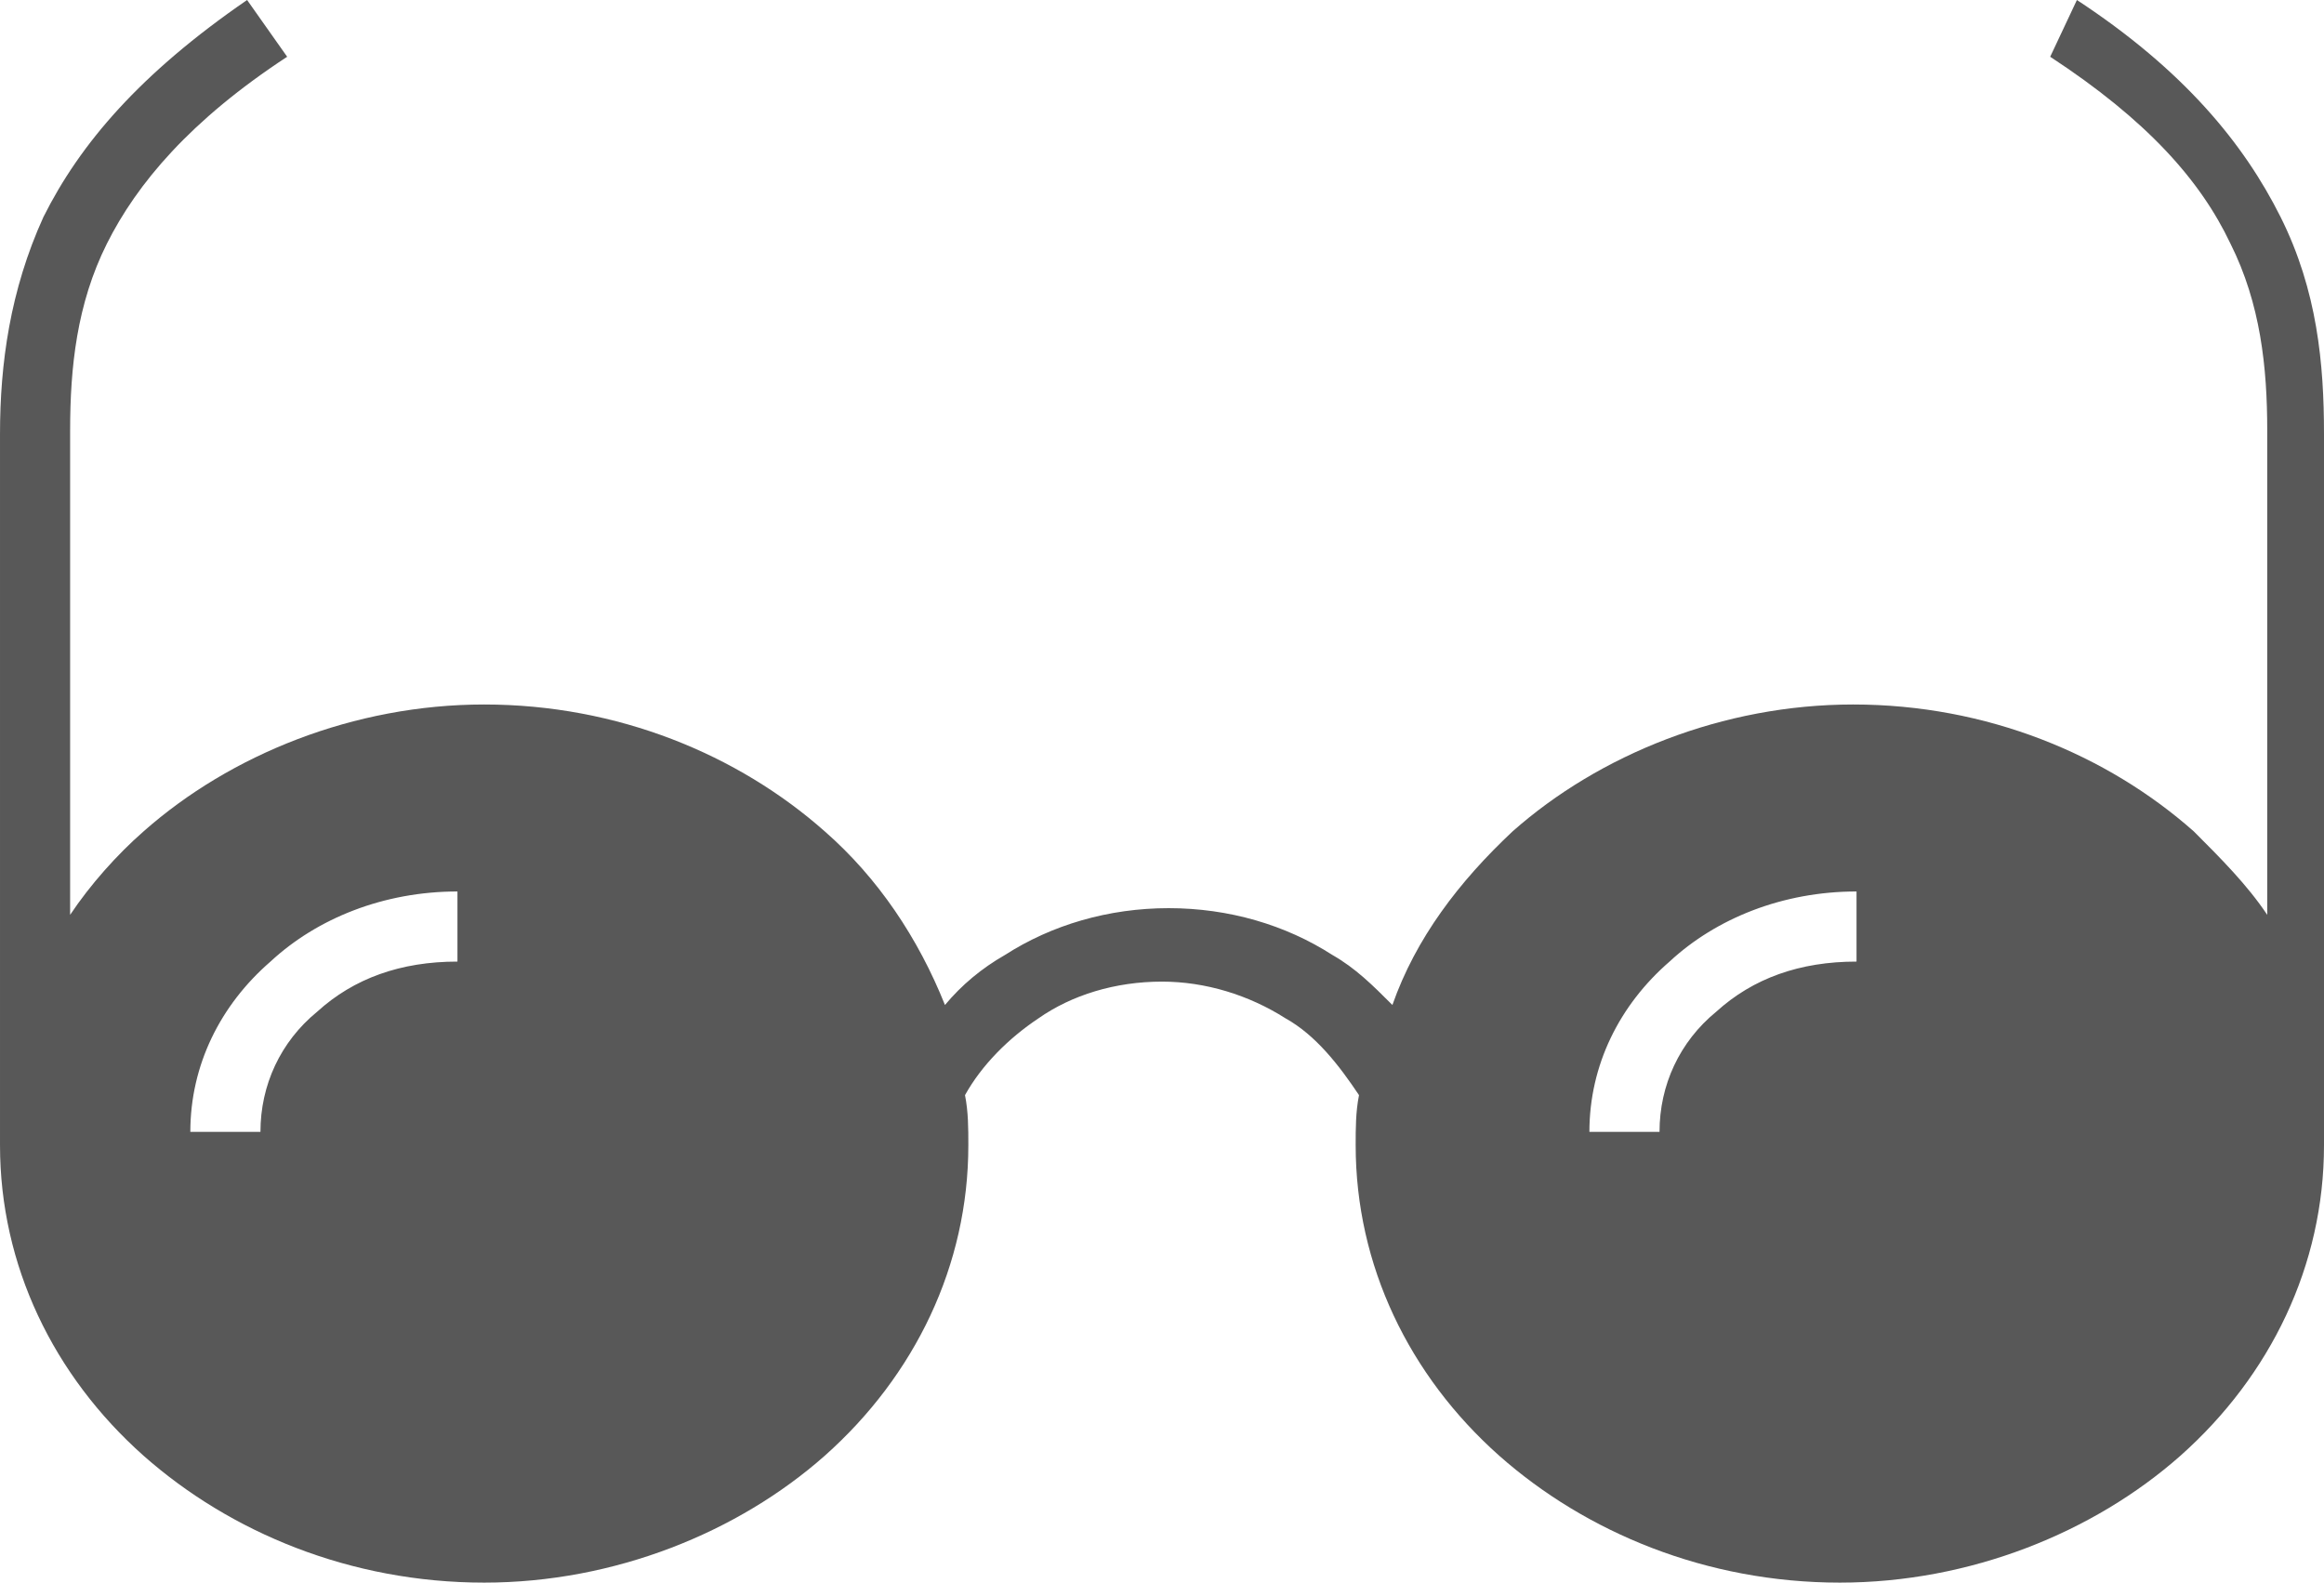 <?xml version="1.0" encoding="utf-8"?>
<!-- Generator: Adobe Illustrator 19.1.0, SVG Export Plug-In . SVG Version: 6.00 Build 0)  -->
<svg version="1.1" id="Capa_1" xmlns="http://www.w3.org/2000/svg" xmlns:xlink="http://www.w3.org/1999/xlink" x="0px" y="0px"
	 viewBox="446.1 256.4 69.6 47.4" style="enable-background:new 446.1 256.4 69.6 47.4;" xml:space="preserve">
<style type="text/css">
	.st0{fill:#585858;}
</style>
<path class="st0" d="M508.3,256.4c3.2,2.1,5,4.3,6.1,6.5s1.3,4.4,1.3,6.5v21.3c0,3.6-1.6,6.9-4.3,9.3c-2.6,2.3-6.3,3.8-10.2,3.8
	c-4,0-7.6-1.5-10.2-3.8c-2.7-2.4-4.3-5.7-4.3-9.3c0-0.5,0-1,0.1-1.5c-0.6-0.9-1.3-1.8-2.2-2.3c-1.1-0.7-2.4-1.1-3.7-1.1
	c-1.4,0-2.7,0.4-3.7,1.1c-0.9,0.6-1.7,1.4-2.2,2.3c0.1,0.5,0.1,1,0.1,1.5c0,3.6-1.6,6.9-4.3,9.3c-2.6,2.3-6.3,3.8-10.2,3.8
	c-4,0-7.6-1.5-10.2-3.8c-2.7-2.4-4.3-5.7-4.3-9.3v-21.3c0-2.1,0.3-4.3,1.3-6.5c1.1-2.2,2.9-4.3,6.1-6.5l1.2,1.7
	c-2.9,1.9-4.5,3.8-5.4,5.6c-0.9,1.8-1.1,3.7-1.1,5.6v14.5c0.6-0.9,1.4-1.8,2.2-2.5c2.6-2.3,6.3-3.8,10.2-3.8c4,0,7.6,1.5,10.2,3.8
	c1.6,1.4,2.8,3.2,3.6,5.2c0.5-0.6,1.1-1.1,1.8-1.5c1.4-0.9,3.1-1.4,4.9-1.4s3.5,0.5,4.9,1.4c0.7,0.4,1.2,0.9,1.8,1.5
	c0.7-2,2-3.7,3.6-5.2c2.6-2.3,6.3-3.8,10.2-3.8c4,0,7.6,1.5,10.2,3.8c0.8,0.8,1.6,1.6,2.2,2.5v-14.5c0-1.9-0.2-3.8-1.1-5.6
	c-0.9-1.9-2.5-3.7-5.4-5.6L508.3,256.4L508.3,256.4z M451.8,290.3h2.1c0-1.4,0.6-2.7,1.7-3.6c1.1-1,2.5-1.5,4.2-1.5v-2.1
	c-2.2,0-4.2,0.8-5.6,2.1C452.7,286.5,451.8,288.3,451.8,290.3L451.8,290.3z M493.7,290.3h2.1c0-1.4,0.6-2.7,1.7-3.6
	c1.1-1,2.5-1.5,4.2-1.5v-2.1c-2.2,0-4.2,0.8-5.6,2.1C494.6,286.5,493.7,288.3,493.7,290.3L493.7,290.3z"/>
</svg>
